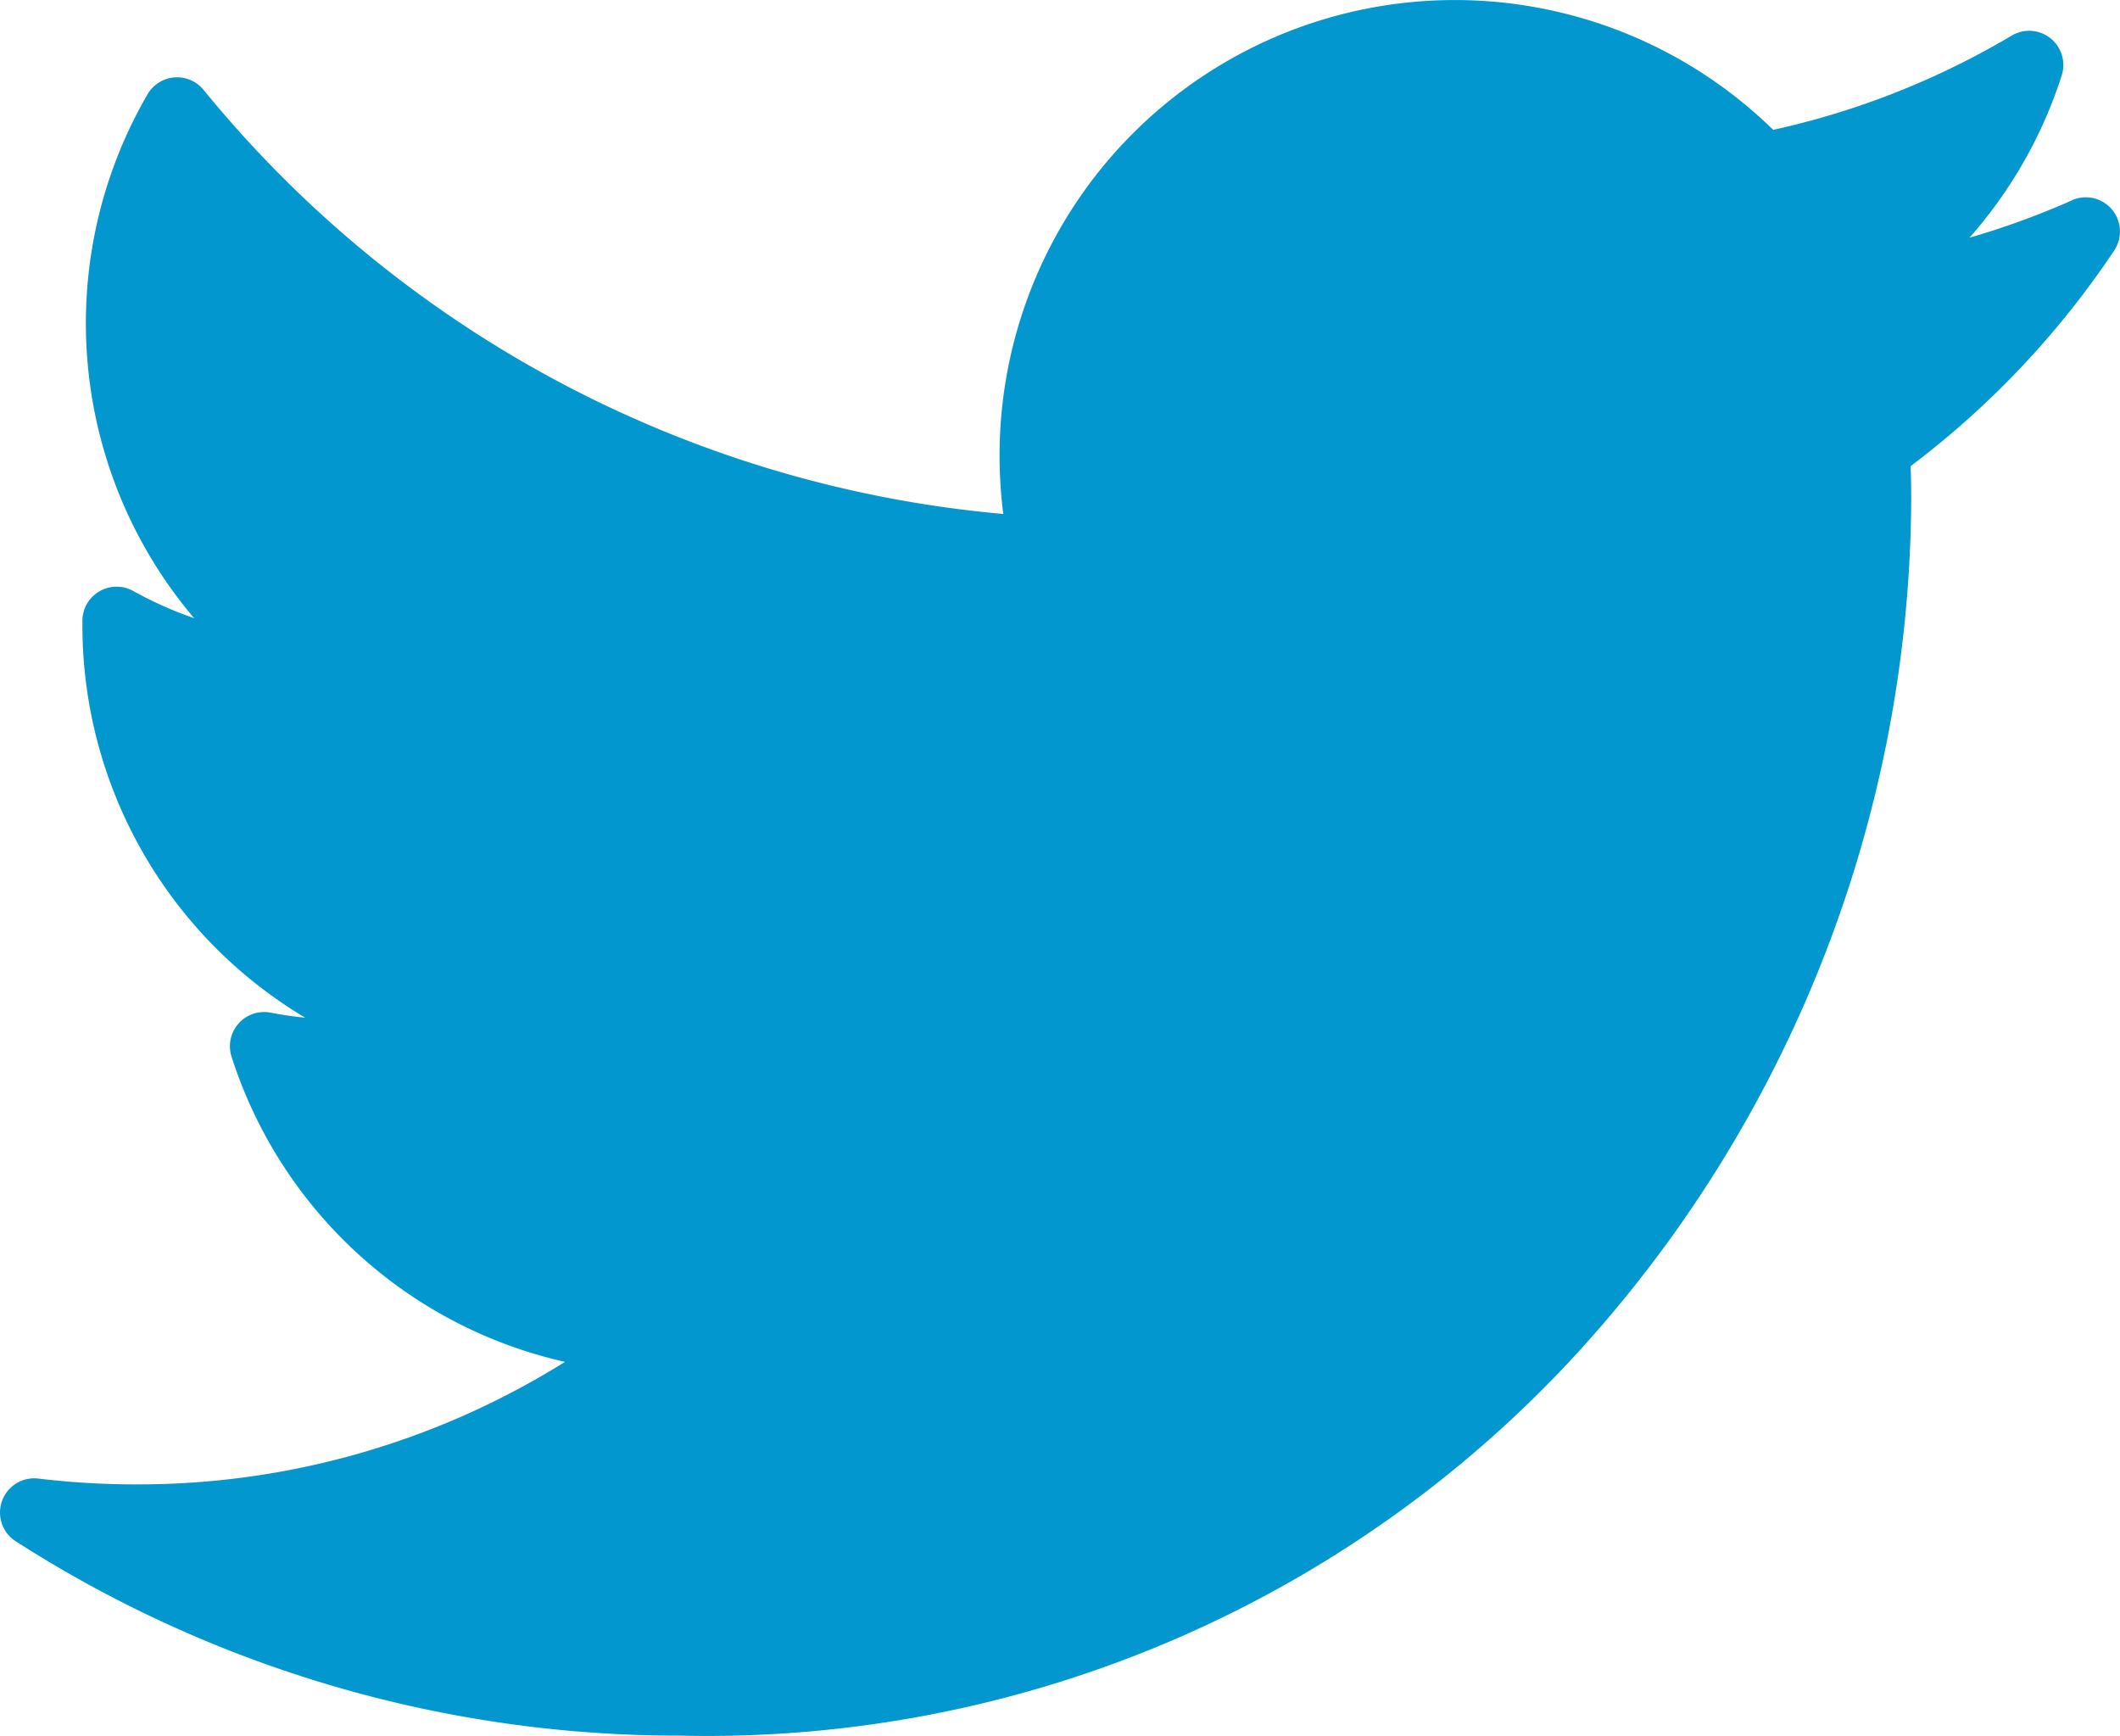 <svg xmlns="http://www.w3.org/2000/svg" width="24" height="19.649" viewBox="0 0 24 19.649">
  <g id="XMLID_826_" transform="translate(0.002 -28.097)">
    <path id="XMLID_827_" d="M23.454,30.365a9.1,9.1,0,0,1-1.161.423,5.131,5.131,0,0,0,1.045-1.837.387.387,0,0,0-.566-.451,9.135,9.135,0,0,1-2.7,1.067,5.154,5.154,0,0,0-8.758,3.682,5.256,5.256,0,0,0,.042.666,13.19,13.19,0,0,1-9.053-4.8.387.387,0,0,0-.635.05,5.16,5.16,0,0,0,.528,5.93,4.364,4.364,0,0,1-.69-.308.387.387,0,0,0-.575.33c0,.023,0,.046,0,.069a5.17,5.17,0,0,0,2.522,4.431c-.131-.013-.262-.032-.392-.057a.387.387,0,0,0-.441.5,5.15,5.15,0,0,0,3.774,3.453A9.115,9.115,0,0,1,1.522,44.9,9.32,9.32,0,0,1,.43,44.834a.387.387,0,0,0-.254.71,13.894,13.894,0,0,0,7.513,2.2A13.366,13.366,0,0,0,18.045,43.2a14.417,14.417,0,0,0,3.589-9.4c0-.141,0-.284-.007-.426a10.016,10.016,0,0,0,2.305-2.441.387.387,0,0,0-.479-.569Z" transform="translate(0 0)" fill="#0297cf"/>
  </g>
</svg>
